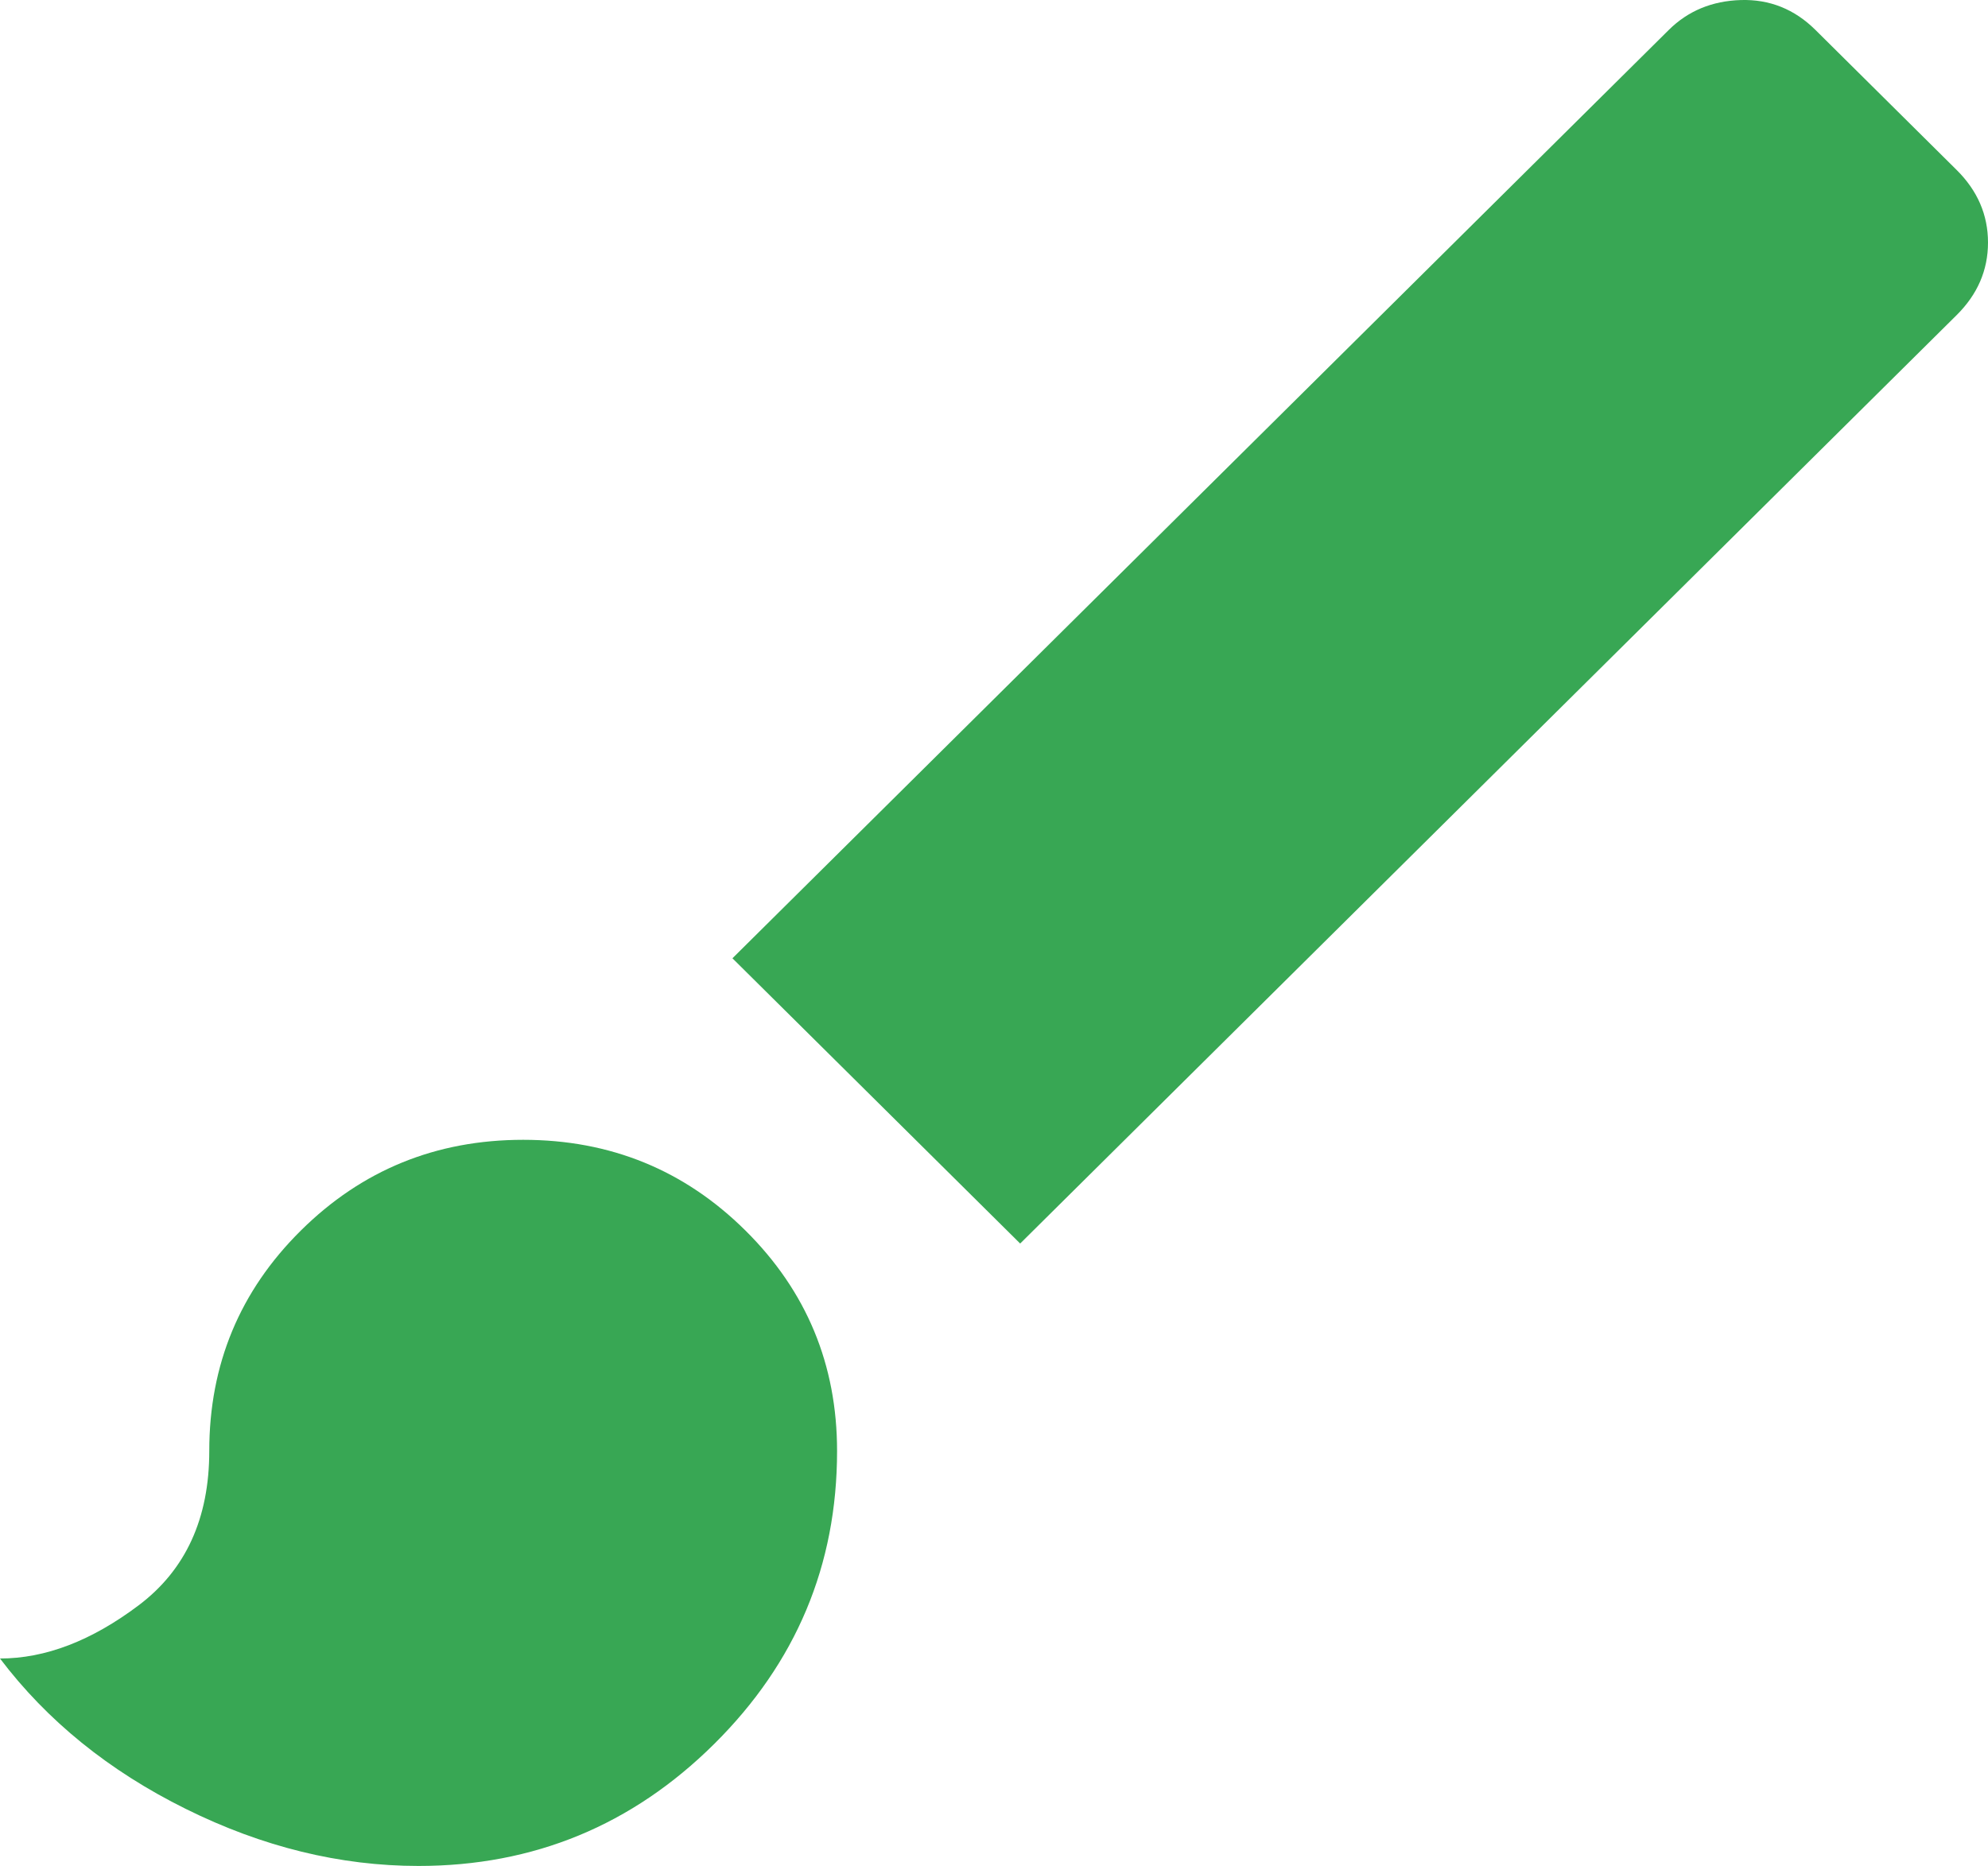<svg width="49" height="46" viewBox="0 0 49 46" fill="none" xmlns="http://www.w3.org/2000/svg">
<path d="M10.316 46C8.382 46 6.469 45.531 4.578 44.593C2.686 43.656 1.161 42.42 0 40.886C1.118 40.886 2.257 40.449 3.417 39.575C4.578 38.701 5.158 37.433 5.158 35.771C5.158 33.64 5.91 31.828 7.414 30.337C8.919 28.845 10.746 28.099 12.895 28.099C15.044 28.099 16.871 28.845 18.375 30.337C19.879 31.828 20.632 33.64 20.632 35.771C20.632 38.584 19.622 40.992 17.601 42.995C15.581 44.998 13.153 46 10.316 46ZM25.145 30.656L18.053 23.624L41.134 0.736C41.607 0.268 42.198 0.023 42.907 0.001C43.616 -0.02 44.229 0.225 44.745 0.736L48.226 4.189C48.742 4.7 49 5.297 49 5.979C49 6.661 48.742 7.258 48.226 7.769L25.145 30.656Z" fill="#38A754"/>
</svg>
